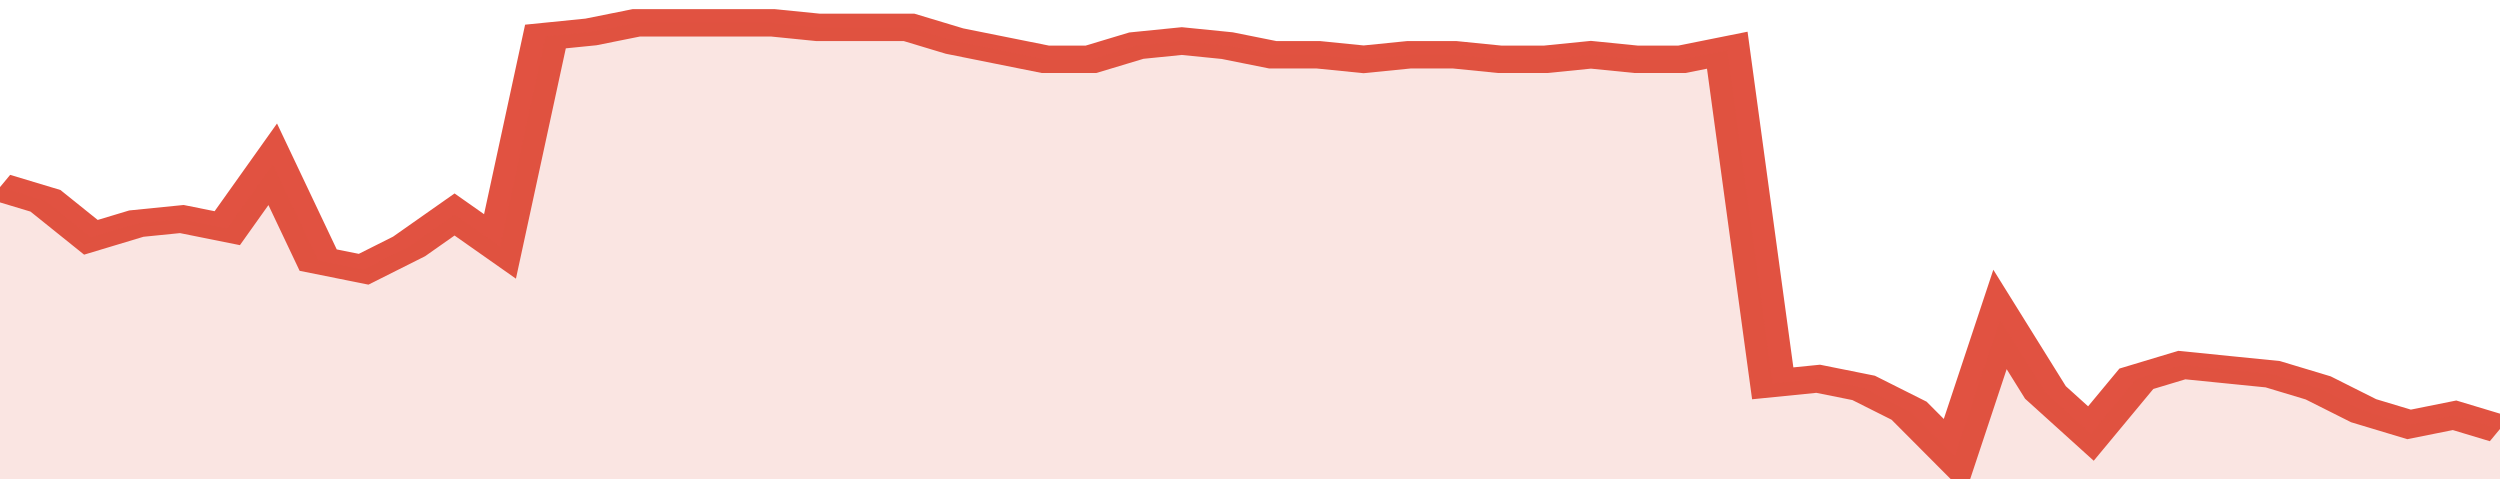 <svg xmlns="http://www.w3.org/2000/svg" viewBox="0 0 330 105" width="120" height="23" preserveAspectRatio="none">
				 <polyline fill="none" stroke="#E15241" stroke-width="6" points="0, 41 6, 44 12, 52 18, 49 24, 48 30, 50 36, 36 42, 57 48, 59 54, 54 60, 47 66, 54 72, 8 78, 7 84, 5 90, 5 96, 5 102, 5 108, 6 114, 6 120, 6 126, 9 132, 11 138, 13 144, 13 150, 10 156, 9 162, 10 168, 12 174, 12 180, 13 186, 12 192, 12 198, 13 204, 13 210, 12 216, 13 222, 13 228, 11 234, 84 240, 83 246, 85 252, 90 258, 100 264, 70 270, 86 276, 95 282, 83 288, 80 294, 81 300, 82 306, 85 312, 90 318, 93 324, 91 330, 94 330, 94 "> </polyline>
				 <polygon fill="#E15241" opacity="0.15" points="0, 105 0, 41 6, 44 12, 52 18, 49 24, 48 30, 50 36, 36 42, 57 48, 59 54, 54 60, 47 66, 54 72, 8 78, 7 84, 5 90, 5 96, 5 102, 5 108, 6 114, 6 120, 6 126, 9 132, 11 138, 13 144, 13 150, 10 156, 9 162, 10 168, 12 174, 12 180, 13 186, 12 192, 12 198, 13 204, 13 210, 12 216, 13 222, 13 228, 11 234, 84 240, 83 246, 85 252, 90 258, 100 264, 70 270, 86 276, 95 282, 83 288, 80 294, 81 300, 82 306, 85 312, 90 318, 93 324, 91 330, 94 330, 105 "></polygon>
			</svg>
